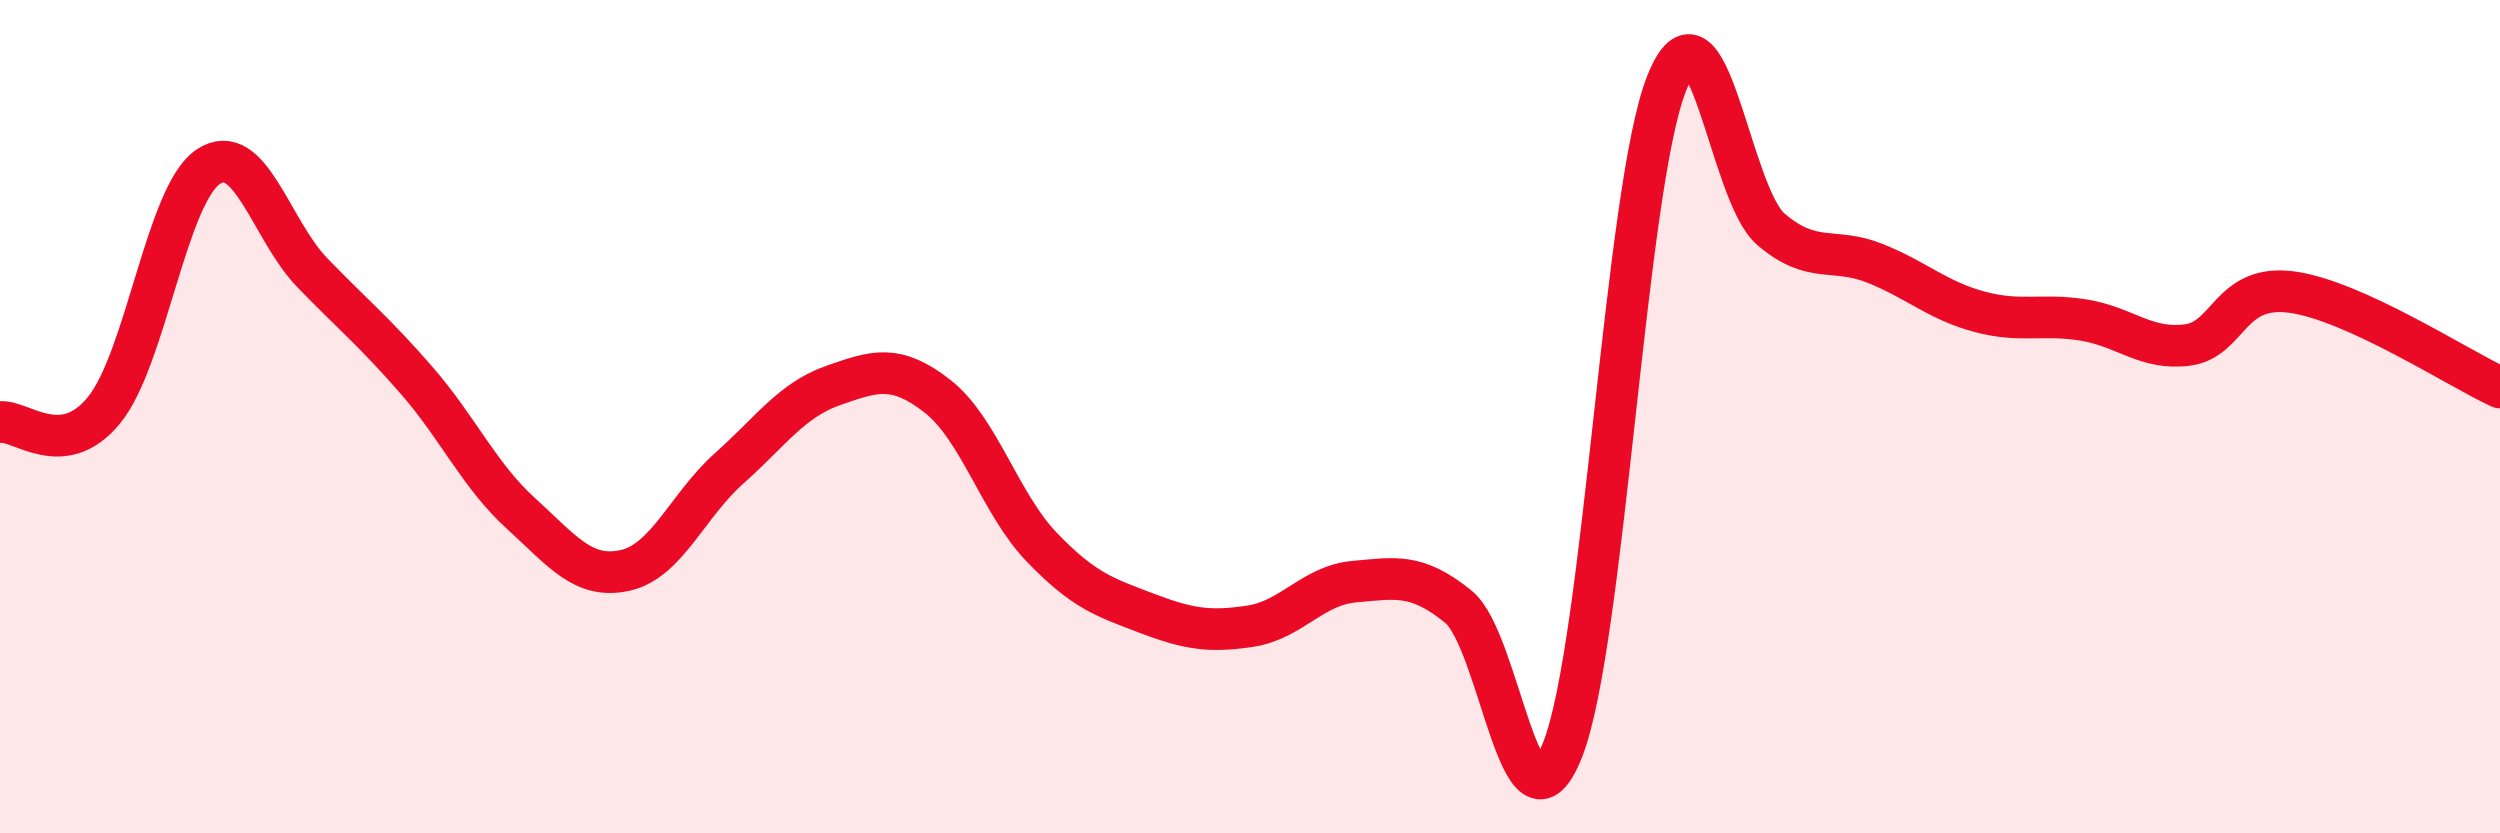
    <svg width="60" height="20" viewBox="0 0 60 20" xmlns="http://www.w3.org/2000/svg">
      <path
        d="M 0,10.13 C 0.5,10.07 1.5,11.07 2.5,9.84 C 3.5,8.61 4,4.66 5,4 C 6,3.34 6.5,5.52 7.5,6.55 C 8.5,7.58 9,7.98 10,9.13 C 11,10.28 11.5,11.41 12.5,12.32 C 13.5,13.23 14,13.91 15,13.69 C 16,13.47 16.5,12.13 17.5,11.24 C 18.5,10.35 19,9.6 20,9.25 C 21,8.9 21.5,8.73 22.5,9.51 C 23.5,10.29 24,12.09 25,13.13 C 26,14.17 26.5,14.33 27.5,14.71 C 28.5,15.09 29,15.18 30,15.03 C 31,14.88 31.5,14.05 32.5,13.96 C 33.5,13.87 34,13.75 35,14.56 C 36,15.37 36.5,20.51 37.5,18 C 38.5,15.49 39,4.5 40,2 C 41,-0.5 41.5,4.64 42.5,5.5 C 43.5,6.36 44,5.92 45,6.32 C 46,6.72 46.5,7.21 47.5,7.48 C 48.5,7.75 49,7.52 50,7.68 C 51,7.84 51.5,8.41 52.5,8.28 C 53.5,8.15 53.5,6.81 55,7.01 C 56.5,7.21 59,8.84 60,9.3L60 20L0 20Z"
        fill="#EB0A25"
        opacity="0.1"
        stroke-linecap="round"
        stroke-linejoin="round"
      />
      <path
        d="M 0,10.13 C 0.5,10.07 1.5,11.07 2.5,9.84 C 3.5,8.61 4,4.66 5,4 C 6,3.34 6.5,5.52 7.5,6.55 C 8.5,7.58 9,7.98 10,9.13 C 11,10.28 11.5,11.41 12.5,12.32 C 13.5,13.23 14,13.91 15,13.69 C 16,13.47 16.5,12.13 17.5,11.24 C 18.5,10.35 19,9.6 20,9.25 C 21,8.9 21.5,8.73 22.5,9.51 C 23.5,10.29 24,12.09 25,13.13 C 26,14.17 26.5,14.33 27.5,14.71 C 28.5,15.09 29,15.18 30,15.03 C 31,14.88 31.5,14.05 32.5,13.96 C 33.5,13.87 34,13.75 35,14.56 C 36,15.37 36.5,20.51 37.5,18 C 38.5,15.49 39,4.5 40,2 C 41,-0.5 41.5,4.64 42.5,5.5 C 43.5,6.36 44,5.92 45,6.32 C 46,6.72 46.5,7.21 47.5,7.48 C 48.5,7.75 49,7.52 50,7.68 C 51,7.84 51.5,8.41 52.5,8.28 C 53.5,8.15 53.5,6.81 55,7.01 C 56.5,7.21 59,8.84 60,9.3"
        stroke="#EB0A25"
        stroke-width="1"
        fill="none"
        stroke-linecap="round"
        stroke-linejoin="round"
      />
    </svg>
  